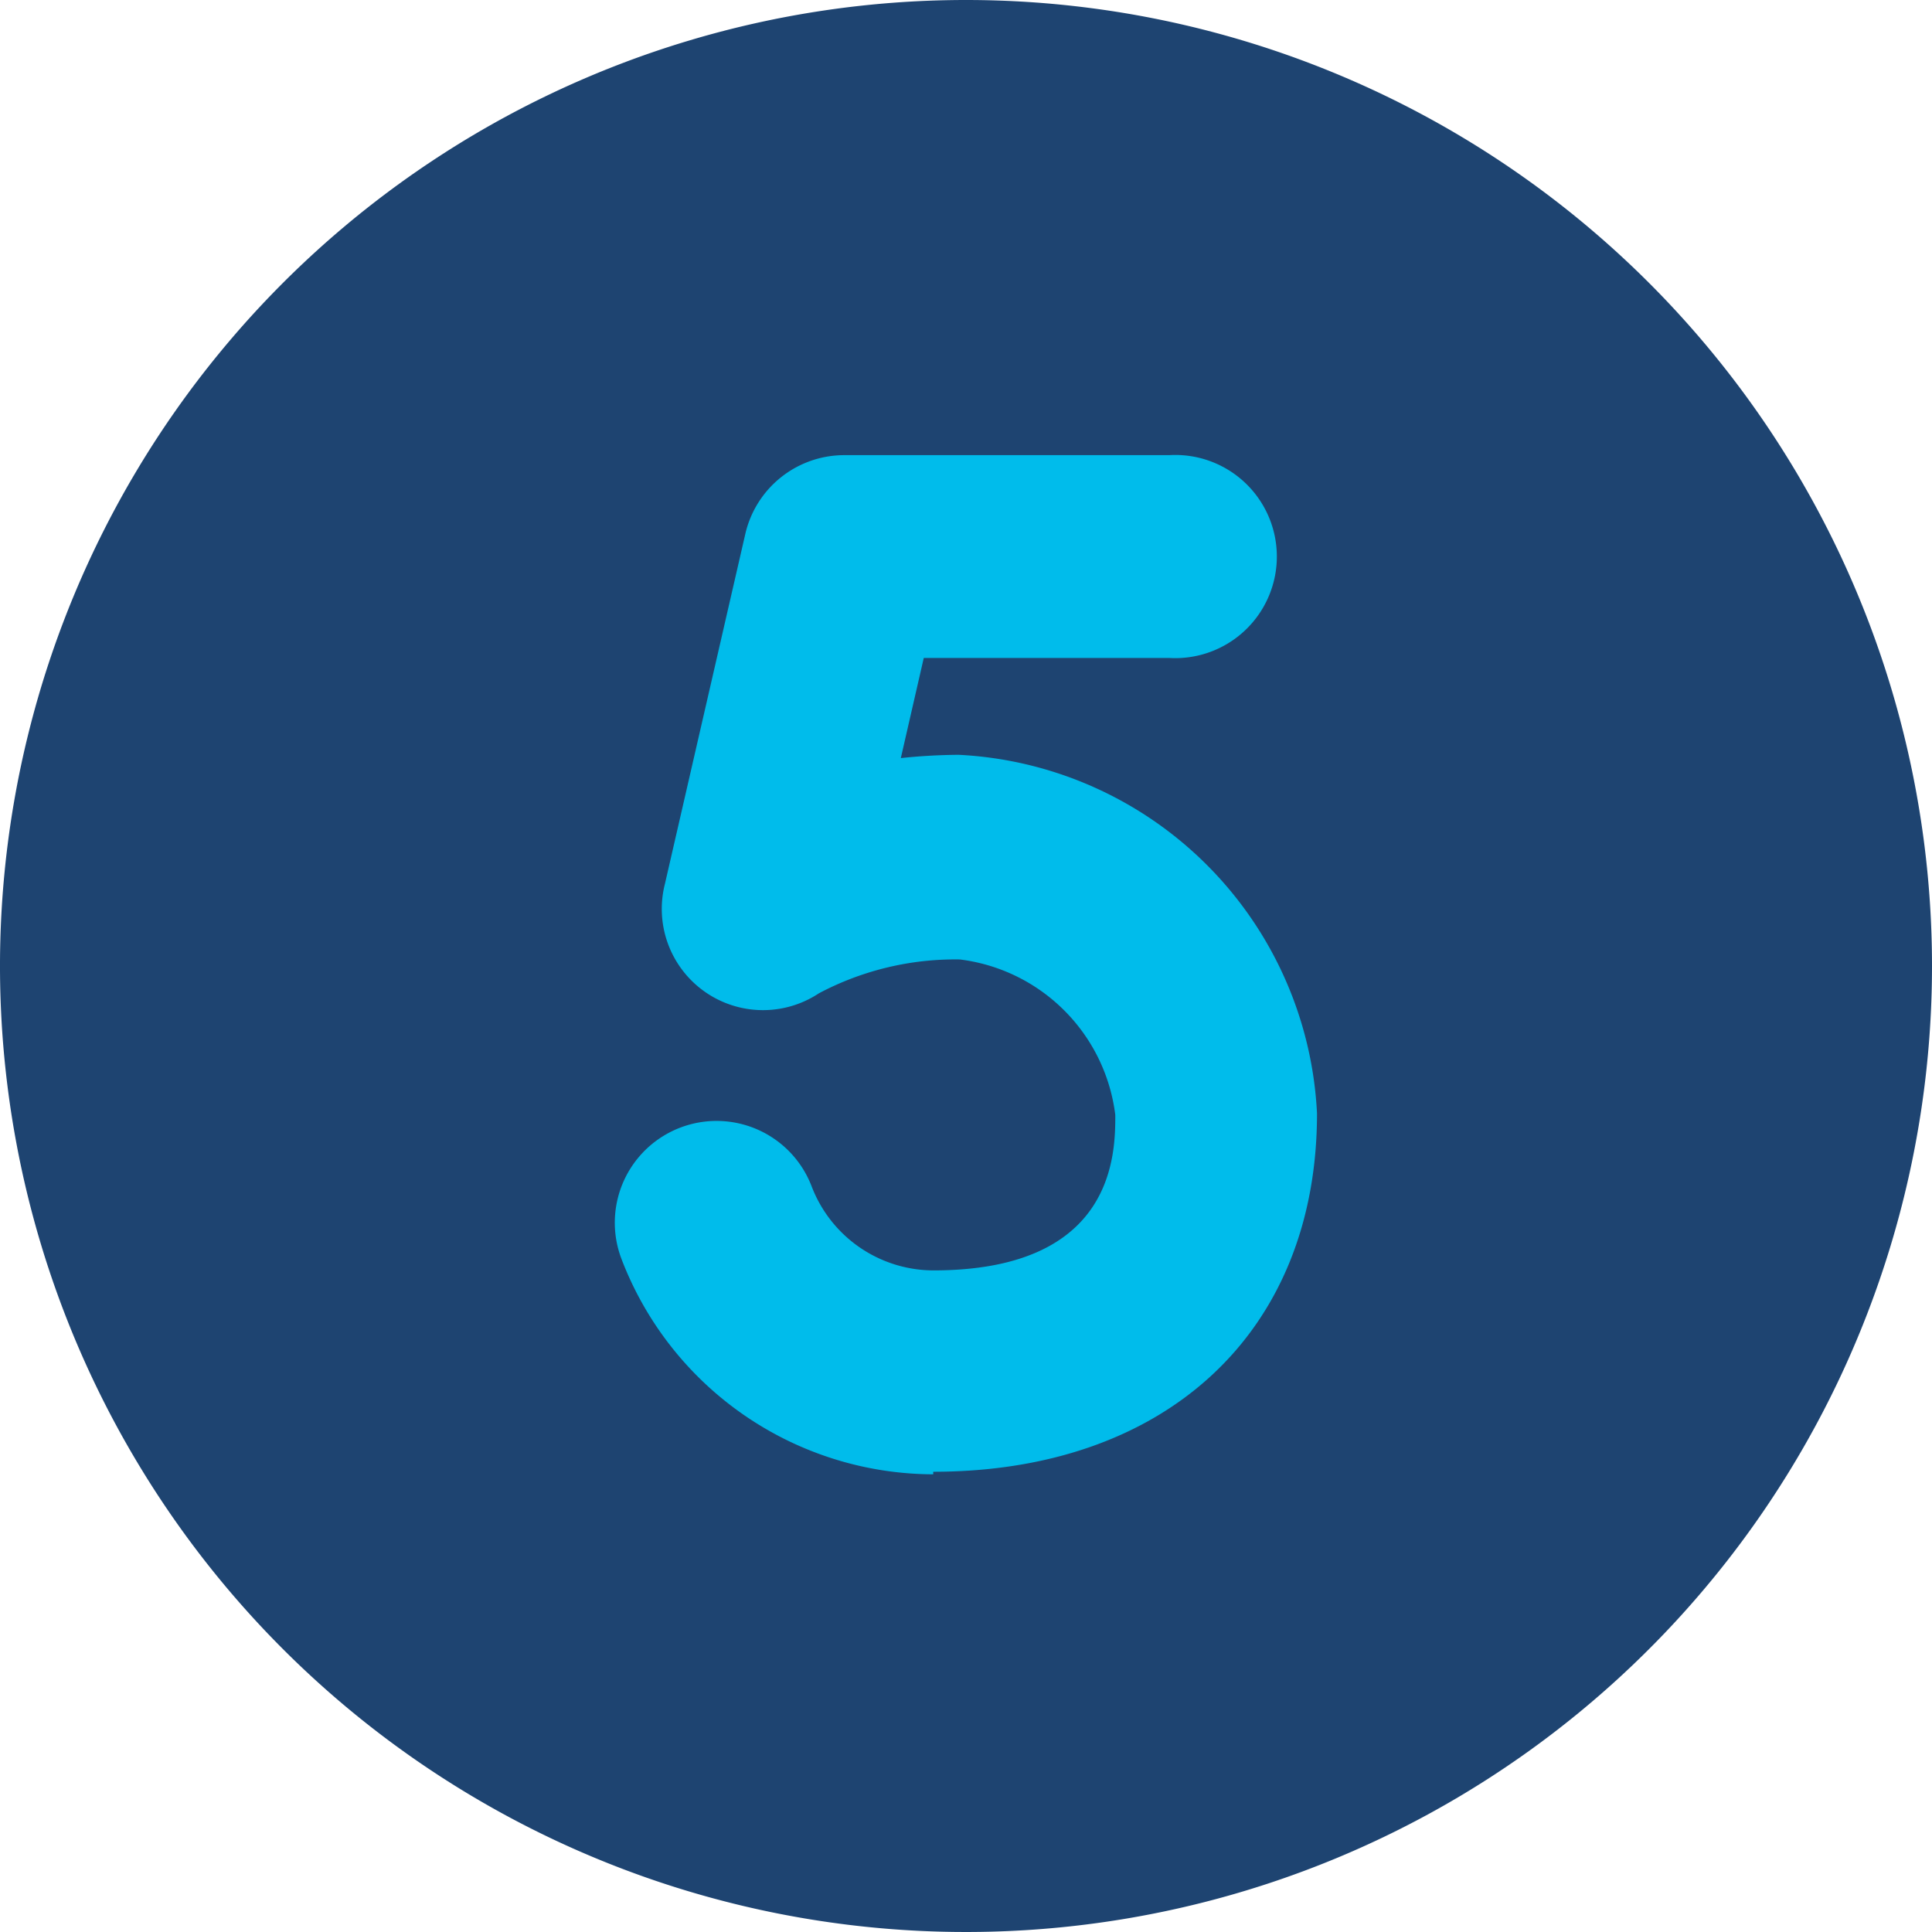 <svg xmlns="http://www.w3.org/2000/svg" viewBox="0 0 53.06 53.06">
  <g id="Layer_2" data-name="Layer 2">
    <g id="Layer_1-2" data-name="Layer 1">
      <path d="M53.06,26.53A26.53,26.53,0,1,1,26.53,0,26.53,26.53,0,0,1,53.06,26.53" fill="#1e4471"/>
      <path d="M25.63,40.49a9.19,9.19,0,0,1-8.56-5.91,2.79,2.79,0,0,1,5.22-2,3.59,3.59,0,0,0,3.34,2.31c5,0,5-3.22,5-4.27a4.91,4.91,0,0,0-4.27-4.27,8,8,0,0,0-3.87.93,2.78,2.78,0,0,1-4.23-3l2.21-9.62a2.79,2.79,0,0,1,2.72-2.16h8.92a2.79,2.79,0,1,1,0,5.57H25.37l-.63,2.75a15.86,15.86,0,0,1,1.59-.09,10.37,10.37,0,0,1,9.84,9.85c0,6-4.14,9.84-10.54,9.84" fill="#00bceb"/>
    </g>
  </g>
</svg>

